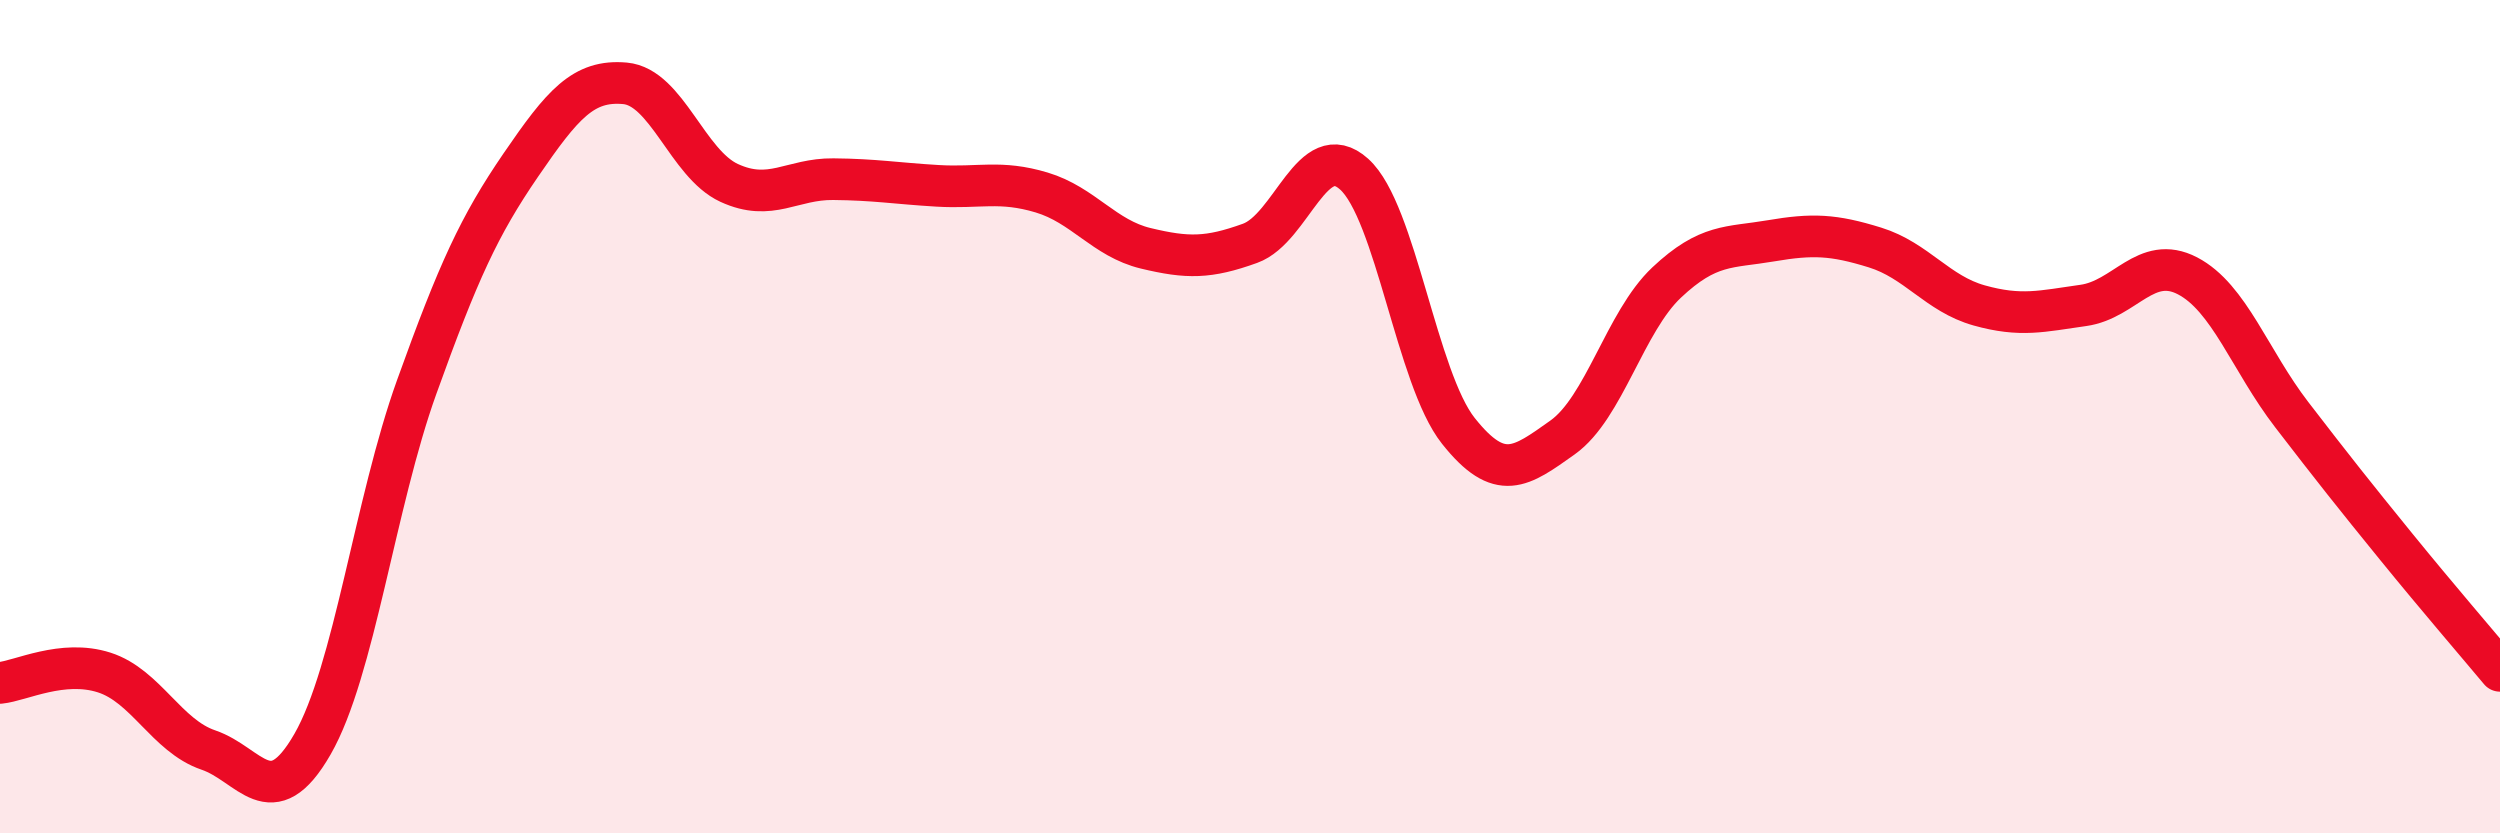
    <svg width="60" height="20" viewBox="0 0 60 20" xmlns="http://www.w3.org/2000/svg">
      <path
        d="M 0,16.39 C 0.5,16.34 1.5,15.82 2.5,16.14 C 3.5,16.46 4,17.66 5,18 C 6,18.34 6.5,19.6 7.5,17.86 C 8.5,16.12 9,12.07 10,9.29 C 11,6.51 11.5,5.42 12.5,3.96 C 13.5,2.5 14,1.91 15,2 C 16,2.09 16.5,3.93 17.5,4.39 C 18.5,4.85 19,4.29 20,4.3 C 21,4.31 21.5,4.4 22.5,4.46 C 23.5,4.52 24,4.32 25,4.62 C 26,4.92 26.5,5.72 27.5,5.96 C 28.5,6.2 29,6.2 30,5.84 C 31,5.48 31.5,3.28 32.5,4.18 C 33.5,5.08 34,9.08 35,10.34 C 36,11.6 36.5,11.21 37.5,10.5 C 38.5,9.79 39,7.72 40,6.78 C 41,5.84 41.5,5.95 42.5,5.78 C 43.5,5.61 44,5.63 45,5.94 C 46,6.25 46.5,7.05 47.5,7.33 C 48.5,7.61 49,7.47 50,7.33 C 51,7.19 51.5,6.1 52.5,6.62 C 53.5,7.14 54,8.65 55,9.95 C 56,11.25 56.5,11.88 57.5,13.11 C 58.5,14.34 59.5,15.5 60,16.1L60 20L0 20Z"
        fill="#EB0A25"
        opacity="0.1"
        stroke-linecap="round"
        stroke-linejoin="round"
      />
      <path
        d="M 0,16.39 C 0.5,16.34 1.5,15.82 2.5,16.14 C 3.5,16.46 4,17.66 5,18 C 6,18.34 6.5,19.6 7.5,17.86 C 8.5,16.12 9,12.07 10,9.29 C 11,6.51 11.5,5.42 12.5,3.96 C 13.5,2.5 14,1.91 15,2 C 16,2.09 16.5,3.93 17.5,4.39 C 18.5,4.85 19,4.29 20,4.3 C 21,4.31 21.5,4.4 22.5,4.46 C 23.5,4.52 24,4.32 25,4.62 C 26,4.92 26.5,5.72 27.5,5.96 C 28.5,6.2 29,6.2 30,5.84 C 31,5.48 31.5,3.28 32.5,4.18 C 33.5,5.08 34,9.08 35,10.34 C 36,11.6 36.5,11.21 37.5,10.5 C 38.5,9.79 39,7.72 40,6.78 C 41,5.84 41.5,5.95 42.5,5.78 C 43.5,5.61 44,5.63 45,5.94 C 46,6.25 46.5,7.05 47.5,7.33 C 48.5,7.61 49,7.47 50,7.33 C 51,7.19 51.5,6.1 52.5,6.62 C 53.5,7.14 54,8.65 55,9.95 C 56,11.25 56.5,11.88 57.5,13.11 C 58.5,14.34 59.5,15.5 60,16.1"
        stroke="#EB0A25"
        stroke-width="1"
        fill="none"
        stroke-linecap="round"
        stroke-linejoin="round"
      />
    </svg>
  